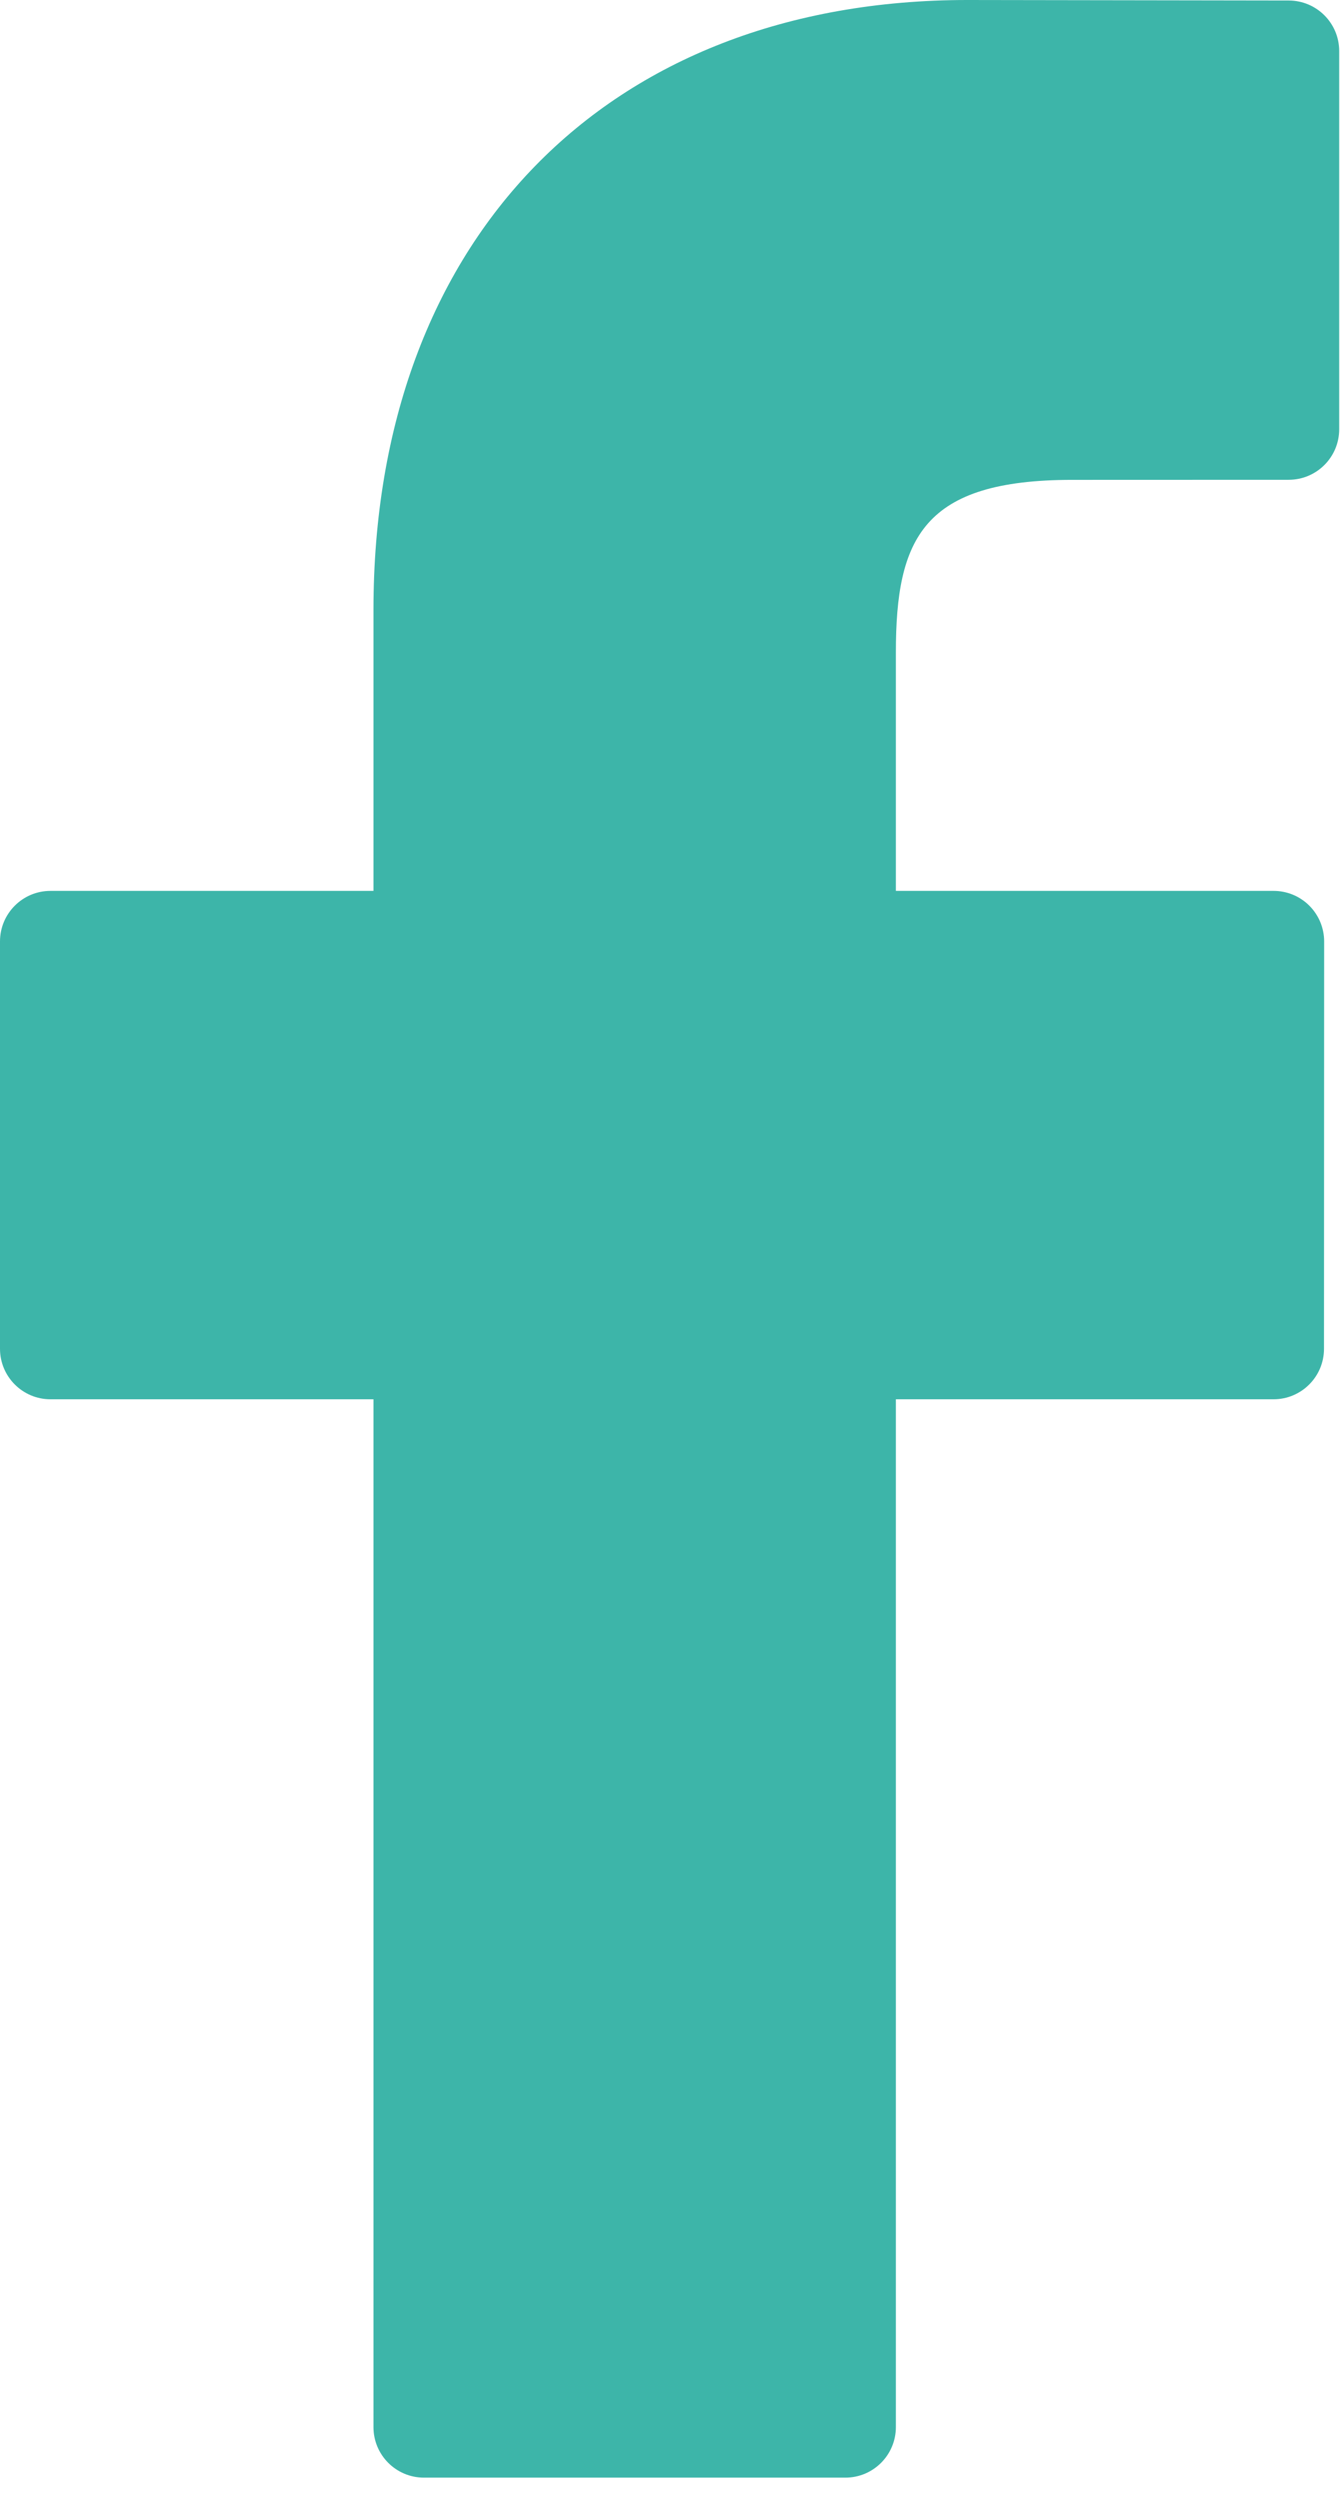 <?xml version="1.0" encoding="UTF-8"?> <svg xmlns="http://www.w3.org/2000/svg" width="52" height="97" viewBox="0 0 52 97" fill="none"> <path d="M50.012 0.02L37.547 0C23.543 0 14.493 9.285 14.493 23.656V34.563H1.96C0.877 34.563 0 35.441 0 36.524V52.327C0 53.41 0.878 54.287 1.96 54.287H14.493V94.163C14.493 95.246 15.37 96.123 16.453 96.123H32.805C33.888 96.123 34.765 95.245 34.765 94.163V54.287H49.419C50.502 54.287 51.379 53.41 51.379 52.327L51.385 36.524C51.385 36.004 51.178 35.506 50.811 35.138C50.444 34.77 49.944 34.563 49.424 34.563H34.765V25.317C34.765 20.873 35.824 18.617 41.613 18.617L50.01 18.614C51.092 18.614 51.969 17.736 51.969 16.654V1.98C51.969 0.899 51.093 0.022 50.012 0.02Z" fill="#3DB5A9"></path> </svg> 